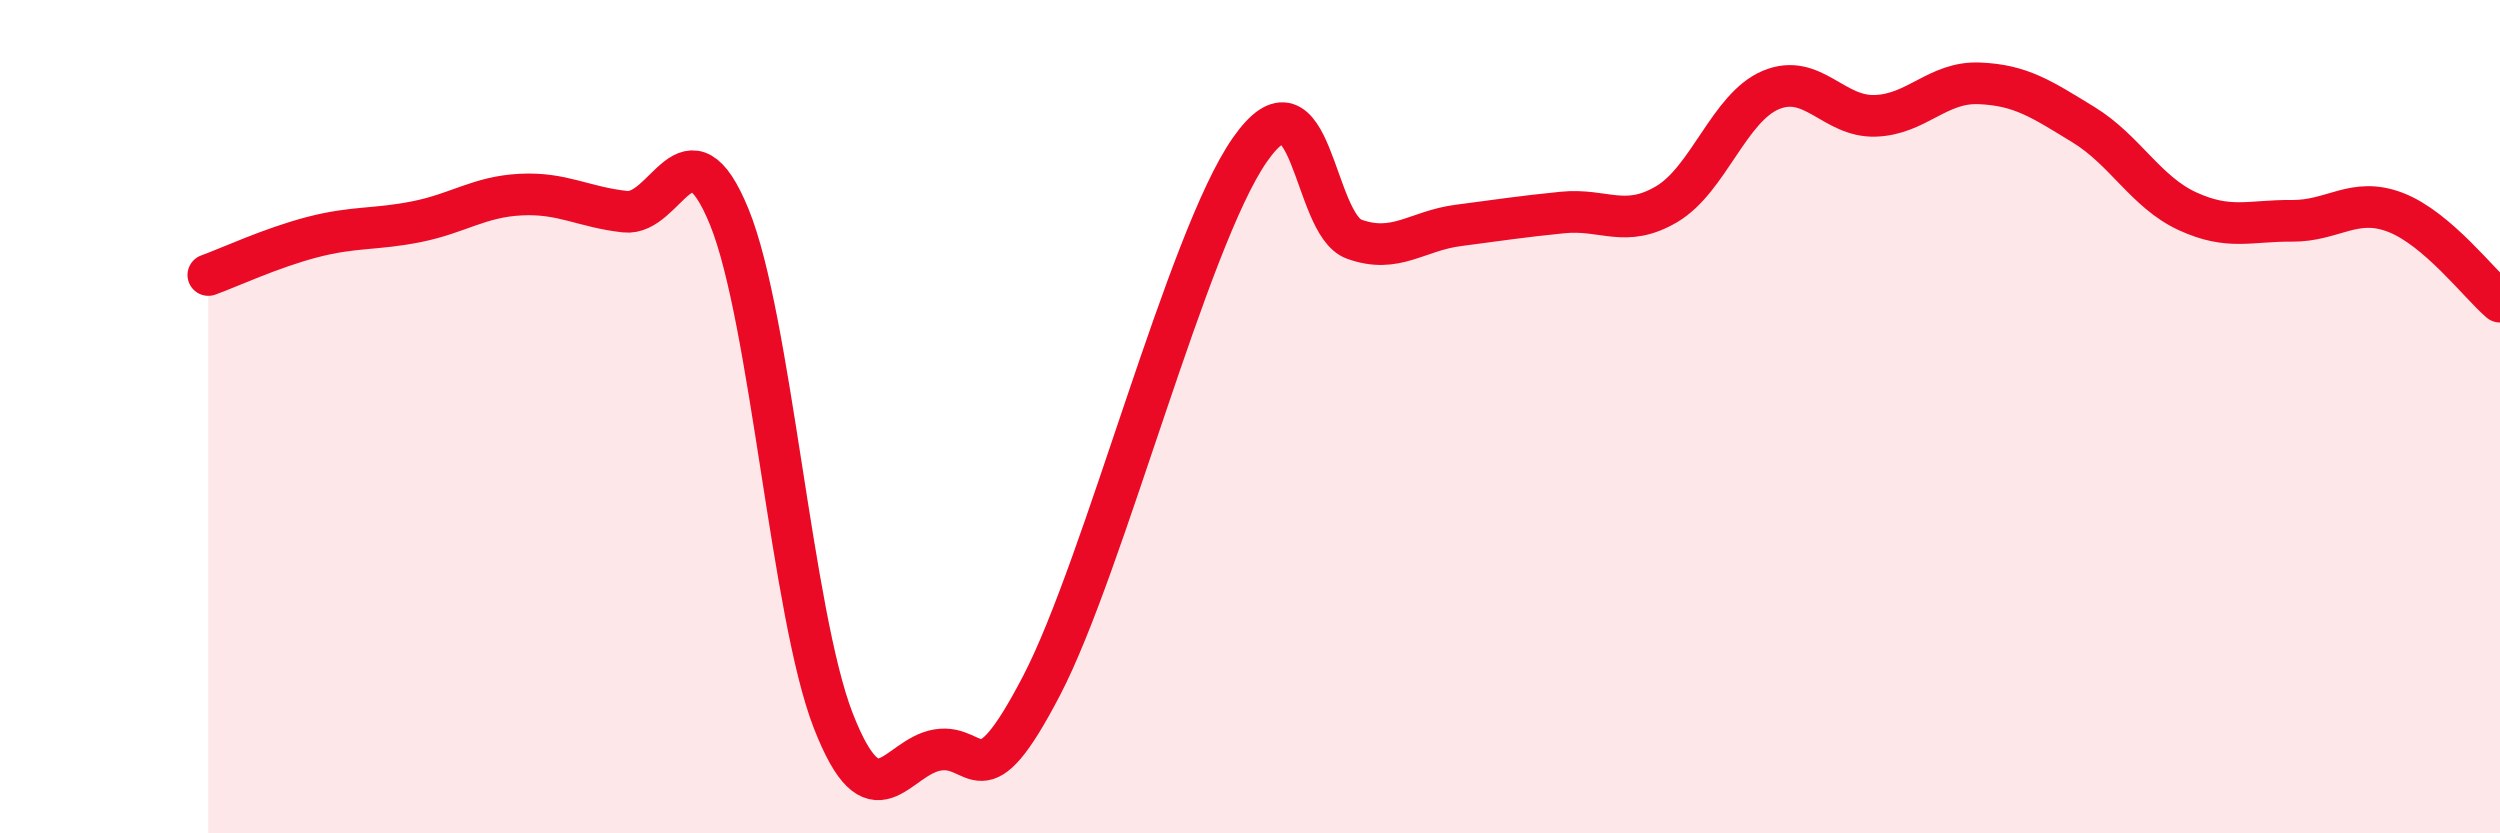 
    <svg width="60" height="20" viewBox="0 0 60 20" xmlns="http://www.w3.org/2000/svg">
      <path
        d="M 5,6.6 C 5.5,6.42 6.5,5.95 7.5,5.69 C 8.5,5.43 9,5.52 10,5.32 C 11,5.12 11.5,4.72 12.5,4.67 C 13.5,4.62 14,4.97 15,5.08 C 16,5.19 16.5,2.76 17.5,5.2 C 18.5,7.64 19,14.74 20,17.3 C 21,19.86 21.5,18.17 22.5,18 C 23.5,17.83 23.5,19.33 25,16.45 C 26.5,13.57 28.5,5.73 30,3.59 C 31.5,1.45 31.5,5.38 32.5,5.74 C 33.5,6.1 34,5.54 35,5.41 C 36,5.28 36.5,5.2 37.5,5.1 C 38.5,5 39,5.49 40,4.9 C 41,4.31 41.5,2.58 42.5,2.16 C 43.5,1.74 44,2.81 45,2.78 C 46,2.75 46.5,1.96 47.5,2 C 48.5,2.04 49,2.38 50,2.99 C 51,3.6 51.5,4.61 52.5,5.07 C 53.5,5.53 54,5.29 55,5.3 C 56,5.31 56.5,4.71 57.5,5.1 C 58.5,5.49 59.5,6.81 60,7.24L60 20L5 20Z"
        fill="#EB0A25"
        opacity="0.1"
        stroke-linecap="round"
        stroke-linejoin="round"
      />
      <path
        d="M 5,6.6 C 5.5,6.42 6.5,5.95 7.5,5.69 C 8.5,5.43 9,5.52 10,5.32 C 11,5.12 11.5,4.72 12.5,4.67 C 13.5,4.62 14,4.97 15,5.08 C 16,5.19 16.5,2.76 17.5,5.2 C 18.5,7.64 19,14.74 20,17.3 C 21,19.86 21.5,18.17 22.5,18 C 23.5,17.83 23.5,19.33 25,16.45 C 26.5,13.57 28.5,5.73 30,3.59 C 31.5,1.45 31.5,5.38 32.5,5.74 C 33.5,6.1 34,5.54 35,5.41 C 36,5.28 36.5,5.2 37.5,5.1 C 38.5,5 39,5.49 40,4.9 C 41,4.31 41.5,2.58 42.5,2.16 C 43.5,1.74 44,2.81 45,2.78 C 46,2.75 46.5,1.96 47.5,2 C 48.5,2.04 49,2.38 50,2.99 C 51,3.6 51.5,4.61 52.5,5.07 C 53.5,5.53 54,5.29 55,5.3 C 56,5.31 56.5,4.71 57.5,5.1 C 58.5,5.49 59.5,6.81 60,7.24"
        stroke="#EB0A25"
        stroke-width="1"
        fill="none"
        stroke-linecap="round"
        stroke-linejoin="round"
      />
    </svg>
  
